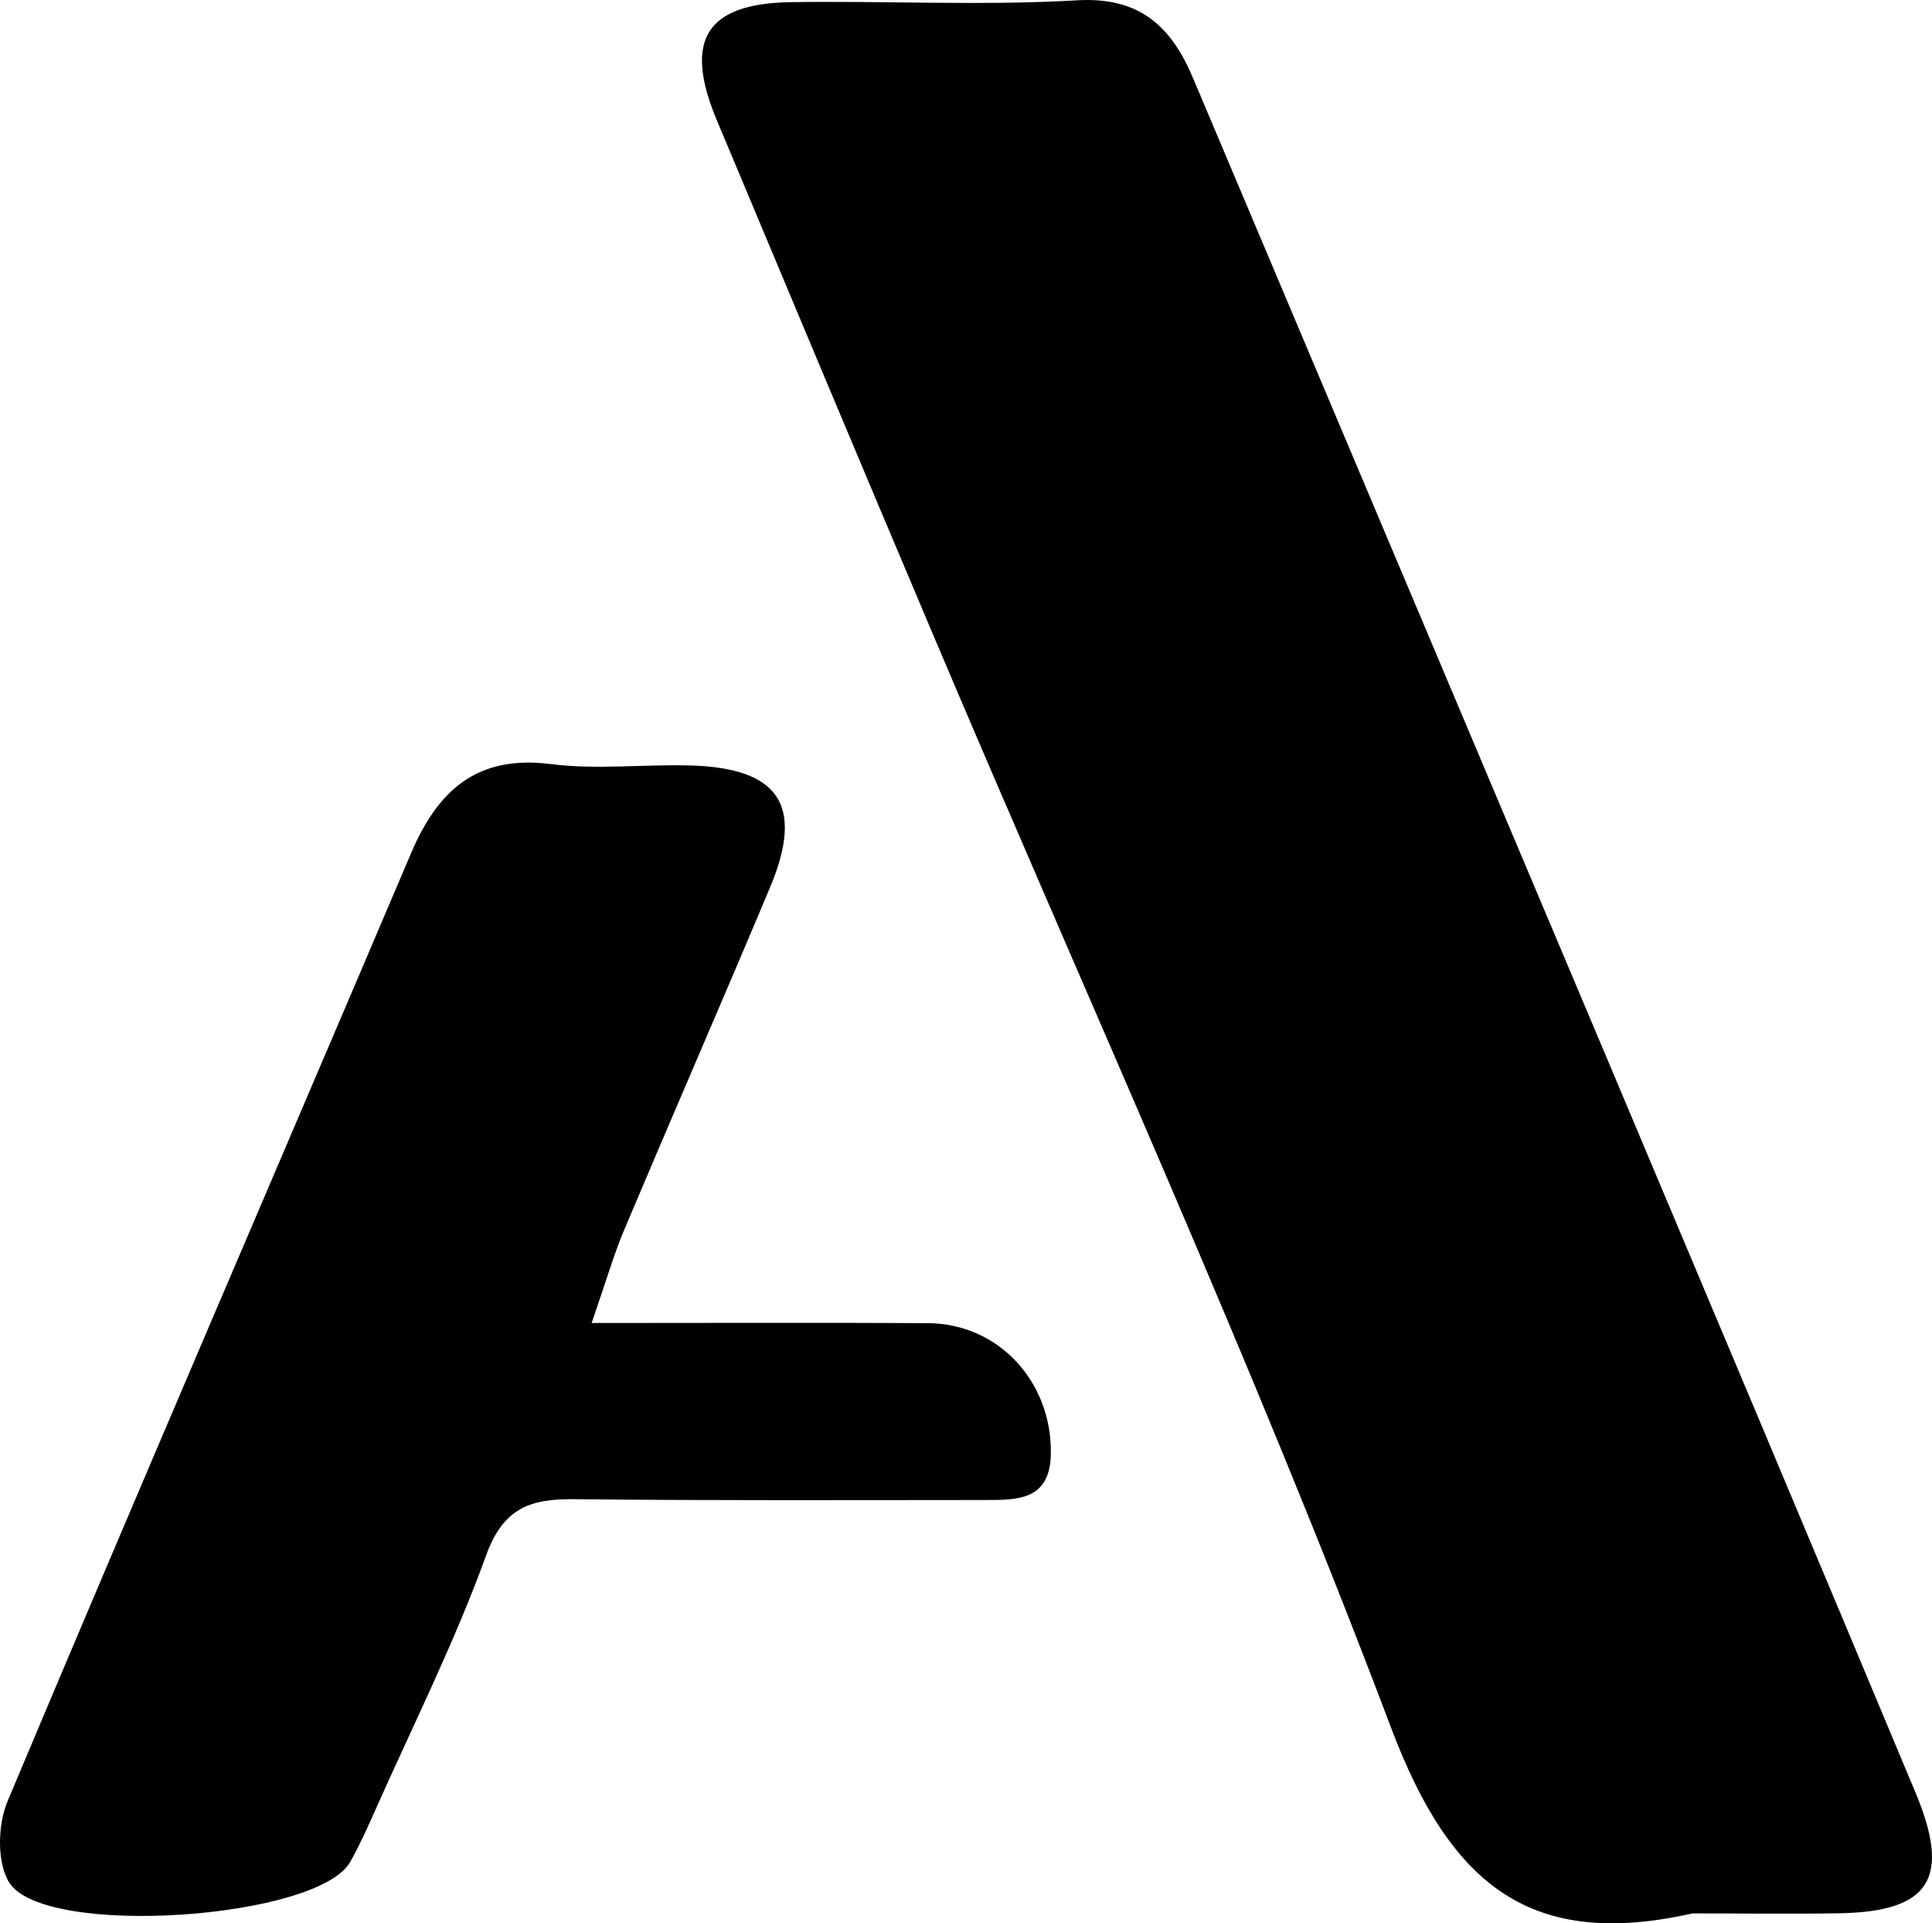 <svg xmlns="http://www.w3.org/2000/svg" width="65.81" viewBox="0 0 65.81 65.505" height="65.505"><g fill-rule="evenodd" clip-rule="evenodd"><path d="m57.654 65.167c-5.488 1.234-8.23-.922-10.267-6.316-4.736-12.546-10.325-24.77-15.558-37.129-2.486-5.871-4.952-11.751-7.414-17.633-1.139-2.722-.37-3.972 2.526-4.016 3.246-.049 6.501.126 9.738-.062 2.158-.126 3.221.898 3.962 2.654 4.671 11.066 9.351 22.127 14.018 33.194 3.539 8.393 7.076 16.789 10.589 25.193 1.223 2.925.49 4.059-2.599 4.111-1.665.028-3.33.004-4.995.004z"></path><path d="m20.153 45.059c4.159 0 7.805-.016 11.451.005 2.404.014 4.213 1.979 4.192 4.418-.014 1.621-1.124 1.605-2.242 1.606-4.665.002-9.33.022-13.995-.028-1.476-.016-2.41.283-2.997 1.905-1.069 2.953-2.486 5.779-3.765 8.655-.269.605-.541 1.214-.866 1.791-1.106 1.96-10.453 2.609-11.623.696-.422-.689-.383-1.97-.048-2.768 4.53-10.777 9.161-21.512 13.737-32.269.91-2.14 2.235-3.367 4.761-3.047 1.558.197 3.162.004 4.744.047 3.052.083 3.899 1.364 2.726 4.158-1.635 3.896-3.325 7.77-4.968 11.663-.349.827-.597 1.695-1.107 3.168z"></path></g></svg>